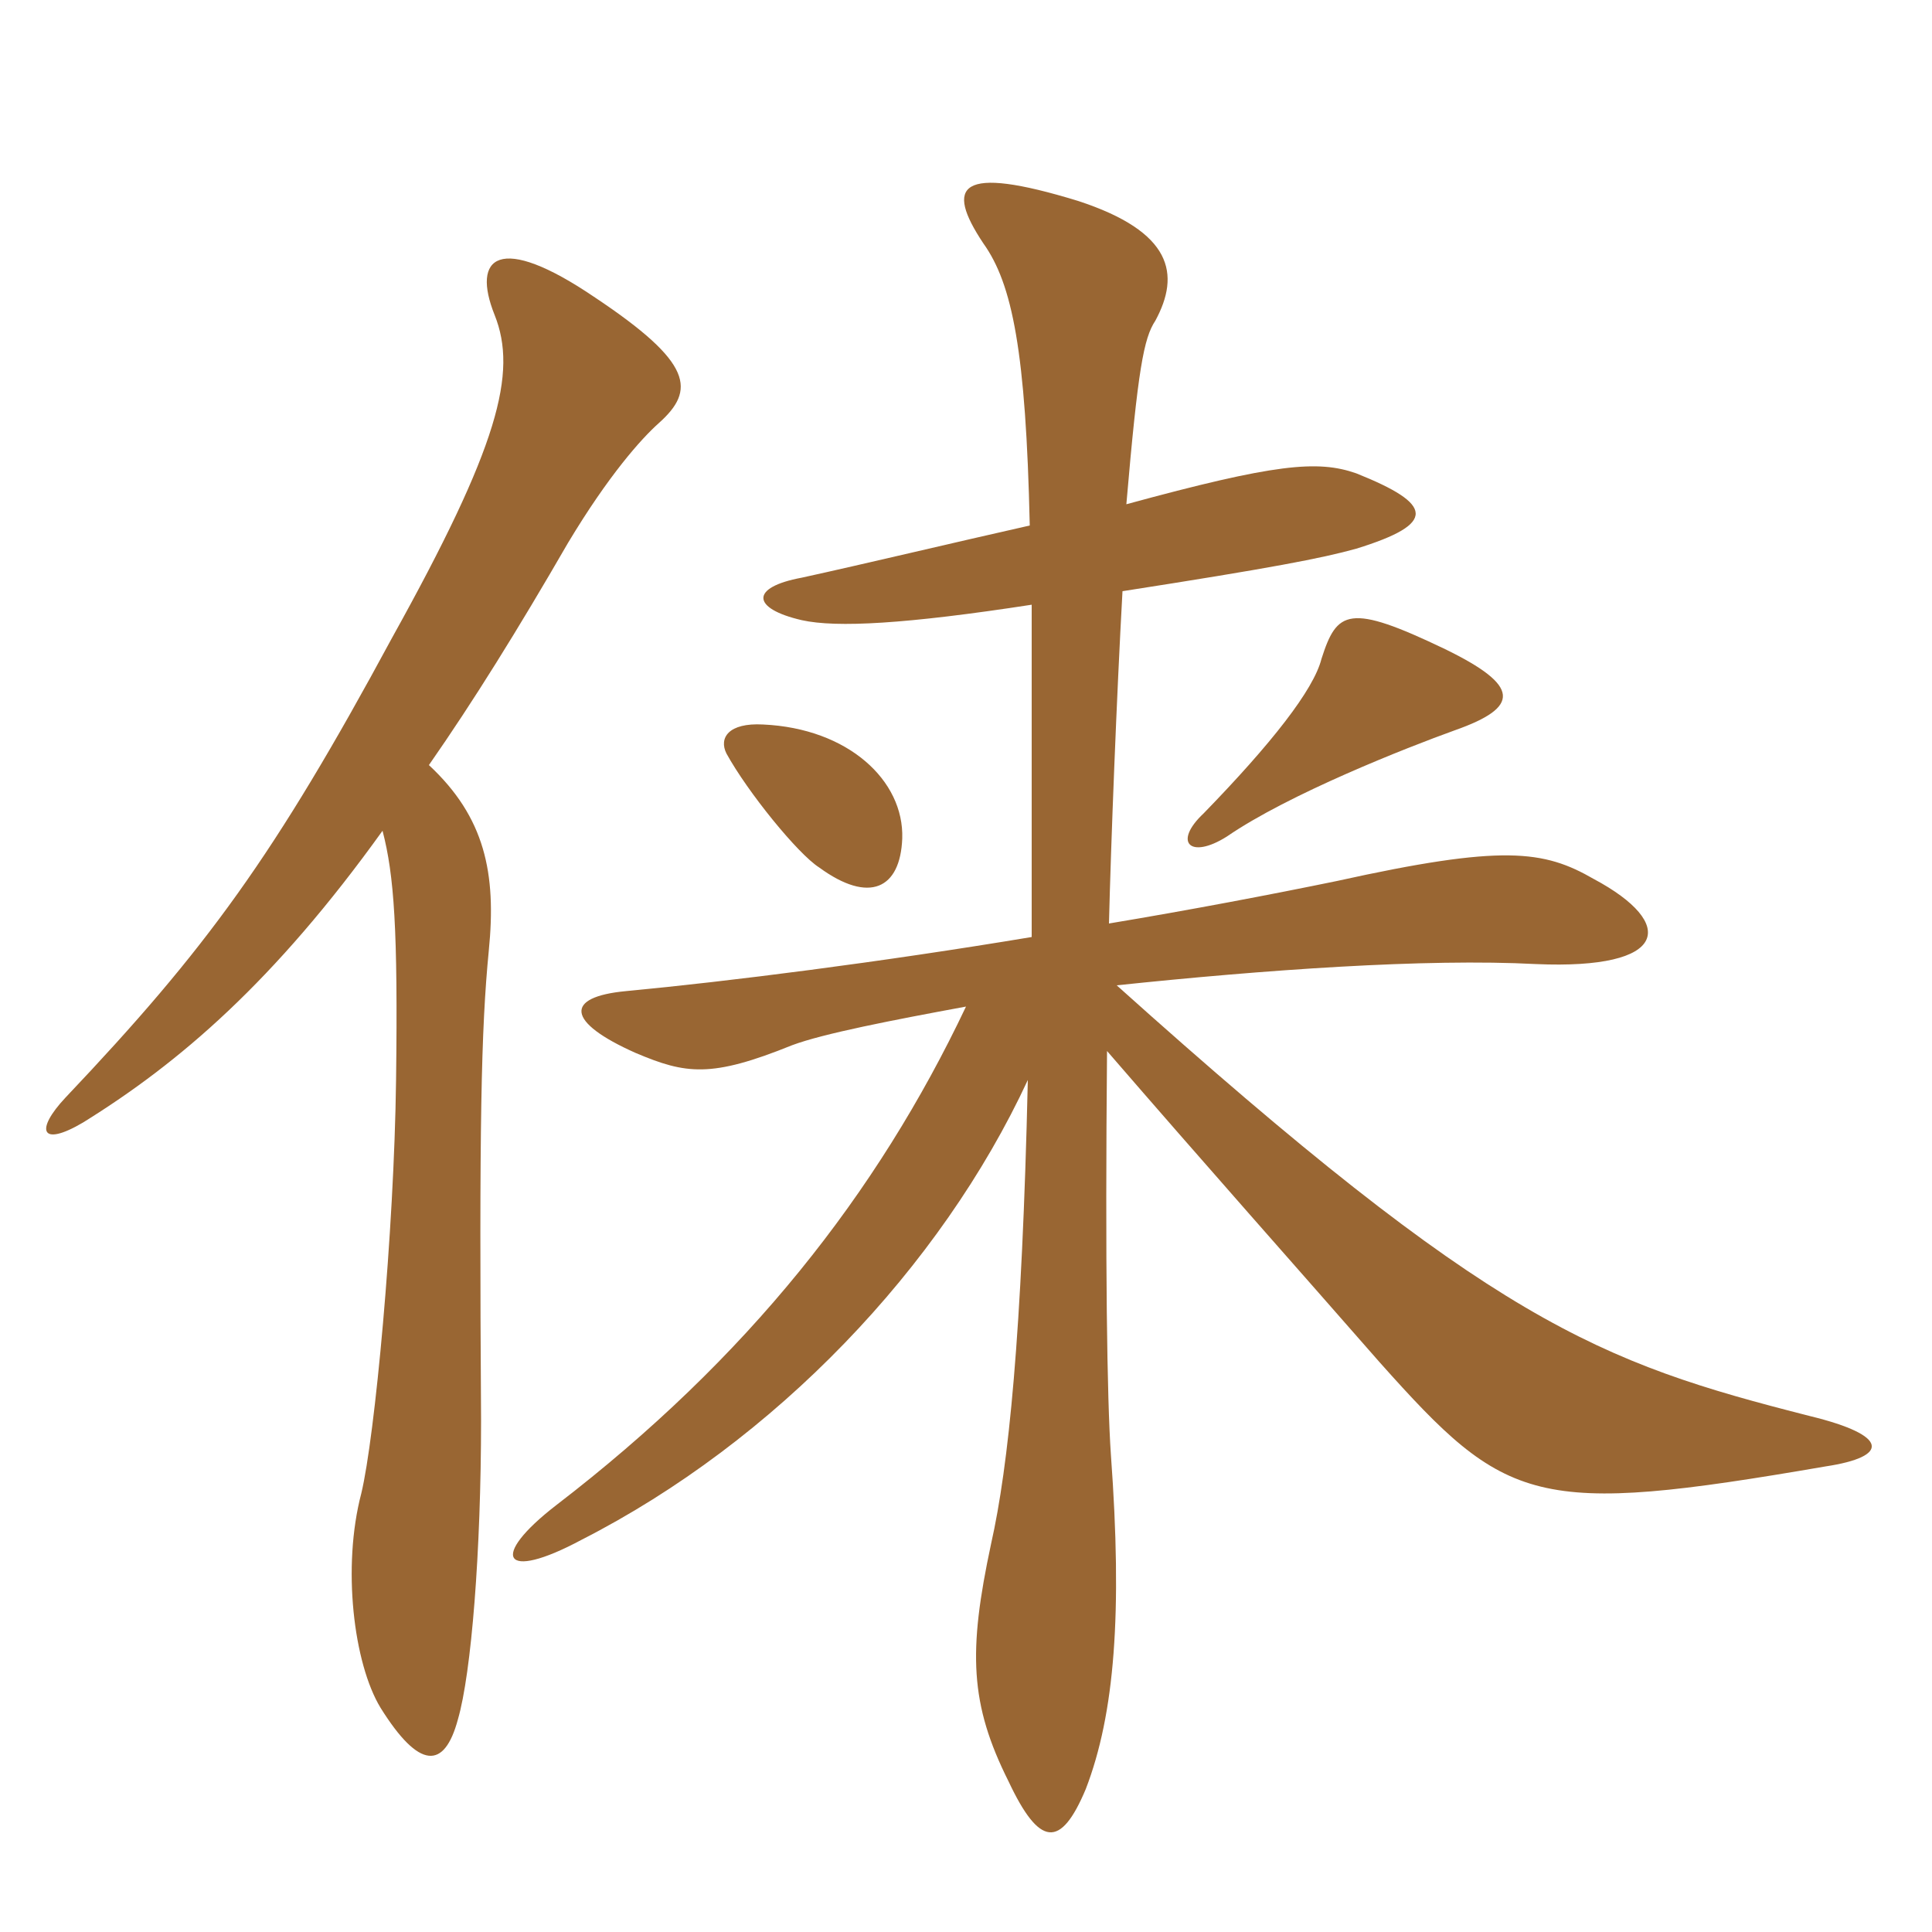 <svg xmlns="http://www.w3.org/2000/svg" xmlns:xlink="http://www.w3.org/1999/xlink" width="150" height="150"><path fill="#996633" padding="10" d="M33.30 59.40C36.75 54.45 40.20 48.90 44.10 42.15C47.25 36.90 49.80 34.05 51.15 32.85C54 30.30 53.85 28.20 46.20 23.10C38.70 18 36.60 19.95 38.40 24.45C40.20 28.95 38.70 34.65 30.45 49.50C21.30 66.45 16.05 73.65 5.10 85.20C2.70 87.75 3.15 89.10 6.45 87.15C13.95 82.50 21.30 76.20 29.70 64.50C30.60 67.95 30.90 72.15 30.75 83.85C30.60 95.70 29.10 111.60 28.05 115.95C26.55 121.65 27.45 129.15 29.55 132.60C32.55 137.40 34.50 137.40 35.55 133.50C36.60 129.90 37.35 120.45 37.35 110.25C37.20 87.30 37.35 79.95 37.95 73.80C38.55 67.80 37.65 63.45 33.30 59.40ZM70.05 65.10C70.20 60.60 65.85 56.55 59.25 56.25C56.55 56.10 55.80 57.30 56.40 58.50C58.05 61.50 61.95 66.30 63.60 67.35C67.50 70.20 69.90 69 70.05 65.10ZM112.95 56.70C118.05 54.90 118.05 53.25 112.20 50.40C104.70 46.80 103.80 47.40 102.60 51.15C102 53.55 98.70 57.75 93.45 63.15C91.05 65.40 92.40 66.75 95.25 64.95C100.05 61.65 109.20 58.05 112.95 56.70ZM80.10 72.75C68.40 74.70 56.55 76.20 48.60 76.95C43.80 77.40 43.95 79.35 49.35 81.75C53.25 83.40 55.20 83.70 61.50 81.15C63.90 80.25 69.30 79.20 75 78.15C68.10 92.70 58.05 105.45 43.20 116.85C37.95 120.90 39 122.85 45.15 119.55C60.15 111.90 73.05 98.40 79.80 83.85C79.35 103.65 78.30 113.85 76.95 119.85C75.15 128.25 75.30 132.30 78.30 138.30C80.70 143.40 82.35 143.55 84.30 138.90C86.55 133.05 87.15 125.25 86.25 112.95C85.95 108.60 85.80 98.10 85.95 81.60C93.60 90.45 100.80 98.55 107.10 105.75C117 116.85 119.10 117.75 141.75 113.85C146.70 113.10 146.70 111.45 140.55 109.95C124.05 105.75 115.95 102.75 86.70 76.50C98.10 75.30 110.70 74.40 119.25 74.85C129.60 75.30 130.20 71.70 123.75 68.25C119.85 66 116.70 65.55 103.80 68.40C98.70 69.45 92.40 70.65 86.10 71.70C86.25 65.55 86.70 54 87.15 45.90C98.70 44.10 102.60 43.35 105.30 42.60C111.60 40.65 111.30 39.15 105.30 36.75C102.30 35.70 99 36 87.45 39.15C88.35 28.65 88.80 26.25 89.70 24.90C91.65 21.30 91.05 18 83.70 15.60C74.40 12.75 73.35 14.40 76.35 18.90C78.60 22.05 79.65 27.30 79.95 40.80C73.95 42.15 67.05 43.80 62.25 44.85C58.20 45.60 58.35 47.25 62.25 48.15C64.95 48.75 70.35 48.45 80.10 46.95C80.10 49.80 80.10 62.40 80.10 72.75Z"/></svg>